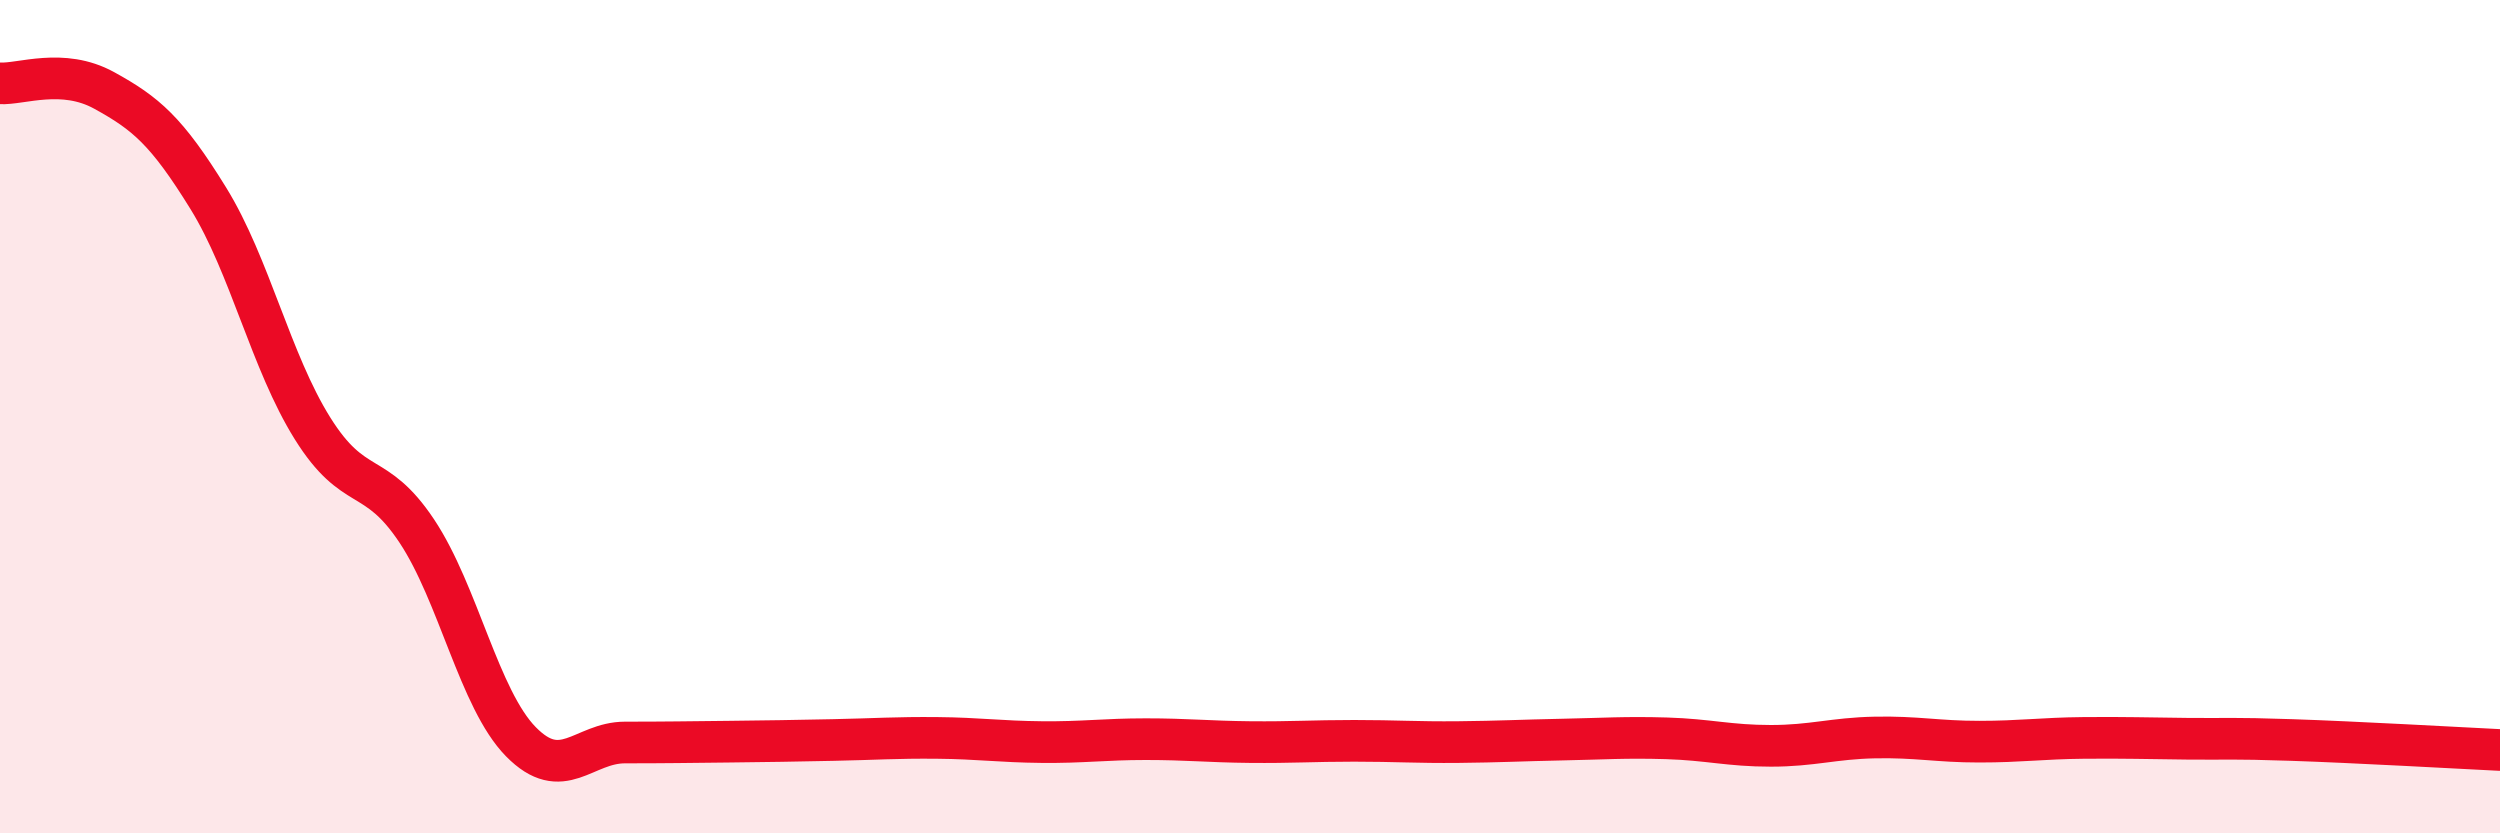 
    <svg width="60" height="20" viewBox="0 0 60 20" xmlns="http://www.w3.org/2000/svg">
      <path
        d="M 0,2 C 0.5,2.03 1.5,1.62 2.5,2.17 C 3.5,2.72 4,3.14 5,4.76 C 6,6.38 6.5,8.68 7.5,10.28 C 8.5,11.88 9,11.24 10,12.74 C 11,14.24 11.5,16.78 12.5,17.8 C 13.5,18.82 14,17.82 15,17.82 C 16,17.82 16.5,17.81 17.5,17.8 C 18.5,17.79 19,17.78 20,17.76 C 21,17.74 21.5,17.7 22.5,17.71 C 23.5,17.72 24,17.8 25,17.81 C 26,17.82 26.5,17.74 27.5,17.74 C 28.5,17.74 29,17.8 30,17.81 C 31,17.82 31.5,17.78 32.5,17.78 C 33.5,17.78 34,17.82 35,17.81 C 36,17.8 36.5,17.77 37.5,17.75 C 38.5,17.73 39,17.69 40,17.72 C 41,17.75 41.5,17.9 42.5,17.9 C 43.5,17.9 44,17.72 45,17.7 C 46,17.68 46.5,17.8 47.5,17.8 C 48.5,17.8 49,17.72 50,17.71 C 51,17.7 51.5,17.72 52.5,17.73 C 53.5,17.74 53.5,17.71 55,17.76 C 56.5,17.81 59,17.95 60,18L60 20L0 20Z"
        fill="#EB0A25"
        opacity="0.1"
        stroke-linecap="round"
        stroke-linejoin="round"
      />
      <path
        d="M 0,2 C 0.5,2.03 1.5,1.62 2.5,2.17 C 3.5,2.72 4,3.14 5,4.76 C 6,6.38 6.5,8.68 7.5,10.28 C 8.5,11.88 9,11.24 10,12.74 C 11,14.24 11.5,16.78 12.5,17.8 C 13.5,18.82 14,17.82 15,17.82 C 16,17.82 16.5,17.81 17.5,17.8 C 18.5,17.79 19,17.78 20,17.76 C 21,17.74 21.5,17.7 22.5,17.71 C 23.5,17.72 24,17.8 25,17.81 C 26,17.82 26.5,17.74 27.5,17.74 C 28.5,17.74 29,17.8 30,17.81 C 31,17.82 31.5,17.78 32.5,17.78 C 33.5,17.78 34,17.82 35,17.81 C 36,17.8 36.5,17.77 37.5,17.75 C 38.5,17.73 39,17.69 40,17.72 C 41,17.75 41.5,17.9 42.5,17.9 C 43.5,17.9 44,17.72 45,17.7 C 46,17.68 46.5,17.8 47.5,17.8 C 48.5,17.8 49,17.72 50,17.71 C 51,17.7 51.5,17.72 52.5,17.73 C 53.5,17.74 53.5,17.71 55,17.76 C 56.5,17.81 59,17.95 60,18"
        stroke="#EB0A25"
        stroke-width="1"
        fill="none"
        stroke-linecap="round"
        stroke-linejoin="round"
      />
    </svg>
  